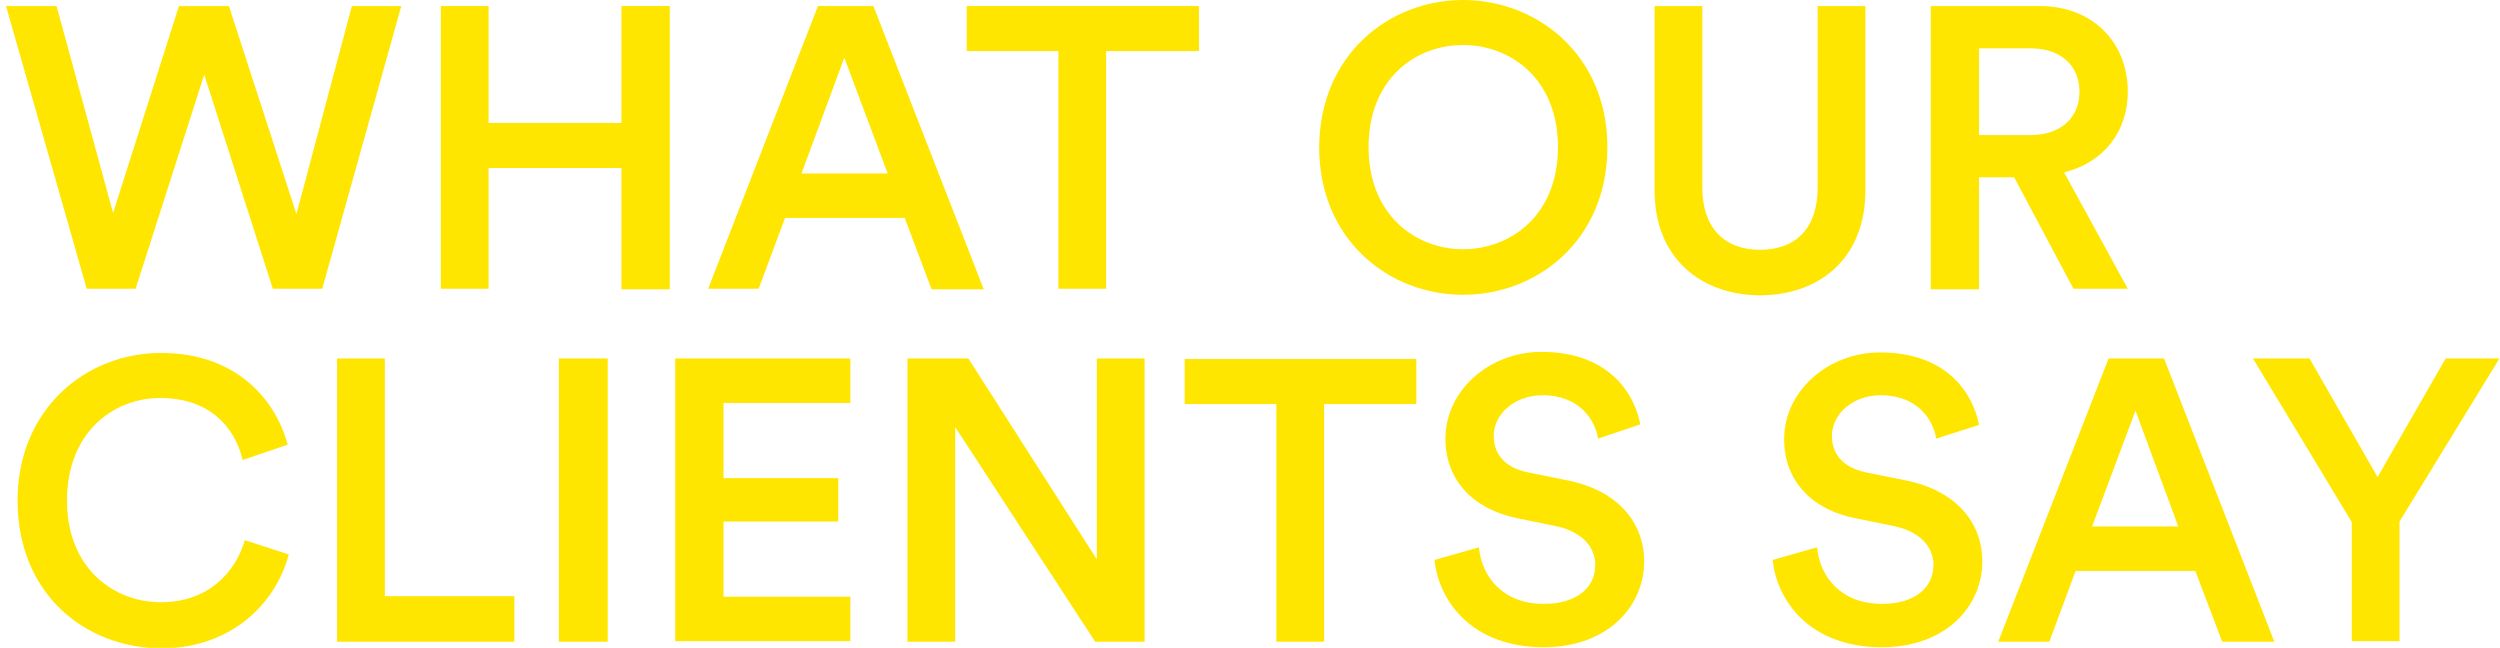 <?xml version="1.0" encoding="utf-8"?>
<!-- Generator: Adobe Illustrator 24.1.2, SVG Export Plug-In . SVG Version: 6.00 Build 0)  -->
<svg version="1.1" id="Layer_1" xmlns="http://www.w3.org/2000/svg" xmlns:xlink="http://www.w3.org/1999/xlink" x="0px" y="0px"
	 viewBox="0 0 455.4 118" style="enable-background:new 0 0 455.4 118;" xml:space="preserve">
<style type="text/css">
	.st0{fill:#FFE600;}
</style>
<g>
	<path class="st0" d="M64.1,1.1h9L58.7,52.6h-9l-12.5-39l-12.5,39h-8.9L1.1,1.1h9.2l10.3,37.7L32.6,1.1h9.1L54,39L64.1,1.1z"/>
	<path class="st0" d="M113.2,52.6v-22H89v22h-8.7V1.1H89v21.3h24.2V1.1h8.8v51.6H113.2z"/>
	<path class="st0" d="M164.8,39.7h-21.8l-4.8,12.9h-9.2L149,1.1h10.1l20.1,51.6h-9.5L164.8,39.7z M146,31.6h15.7l-7.9-21.1L146,31.6
		z"/>
	<path class="st0" d="M201.5,9.3v43.3h-8.7V9.3h-16.7V1.1h42.3v8.2H201.5z"/>
	<path class="st0" d="M266.5,0c13.5,0,26.3,10,26.3,26.8c0,16.9-12.7,26.9-26.3,26.9c-13.5,0-26.2-10-26.2-26.9
		C240.4,10,253,0,266.5,0z M266.5,45.4c8.7,0,17.3-6.2,17.3-18.6s-8.6-18.6-17.3-18.6c-8.7,0-17.2,6.2-17.2,18.6
		S257.9,45.4,266.5,45.4z"/>
	<path class="st0" d="M301.4,34.7V1.1h8.7v33.1c0,7.3,4,11.3,10.5,11.3c6.6,0,10.5-4,10.5-11.3V1.1h8.7v33.6
		c0,12.4-8.4,19.1-19.3,19.1C309.9,53.7,301.4,47.1,301.4,34.7z"/>
	<path class="st0" d="M366.9,32.3h-6.4v20.4h-8.8V1.1h19.8c10,0,16.1,6.9,16.1,15.6c0,7.3-4.4,12.9-11.6,14.7l11.6,21.2h-9.9
		L366.9,32.3z M369.9,24.6c5.4,0,8.9-3.1,8.9-7.9c0-4.8-3.5-7.9-8.9-7.9h-9.4v15.8H369.9z"/>
	<path class="st0" d="M3.2,91.2c0-16.8,12.6-26.9,26-26.9C42.2,64.2,50,72,52.4,81l-8.2,2.8c-1.5-6.3-6.3-11.3-15-11.3
		c-8.5,0-17,6.2-17,18.7c0,12.1,8.3,18.5,17.1,18.5c8.7,0,13.6-5.5,15.3-11.3l8,2.6c-2.3,8.7-10.2,17.1-23.3,17.1
		C15.3,118,3.2,108,3.2,91.2z"/>
	<path class="st0" d="M61.4,116.9V65.3h8.7v43.3h23.6v8.3H61.4z"/>
	<path class="st0" d="M101.8,116.9V65.3h8.9v51.6H101.8z"/>
	<path class="st0" d="M123,116.9V65.3h31.9v8.1h-23.1v13.7h20.9v7.9h-20.9v13.7h23.1v8.1H123z"/>
	<path class="st0" d="M199.5,116.9l-25.5-39.1v39.1h-8.7V65.3h11.1l23.4,36.6V65.3h8.7v51.6H199.5z"/>
	<path class="st0" d="M241.2,73.6v43.3h-8.7V73.6h-16.7v-8.2H258v8.2H241.2z"/>
	<path class="st0" d="M291.1,79.9c-0.5-3.2-3.2-7.9-10.1-7.9c-5.2,0-8.9,3.5-8.9,7.4c0,3.3,2,5.7,6,6.6l7.4,1.5
		c9.1,1.8,14,7.6,14,14.8c0,8-6.5,15.6-18.3,15.6c-13.1,0-19.1-8.4-19.9-15.9l8.1-2.3c0.5,5.4,4.4,10.3,11.8,10.3
		c6.2,0,9.4-3.1,9.4-7.1c0-3.3-2.5-6-6.9-7l-7.3-1.5c-7.9-1.6-13.1-6.8-13.1-14.5c0-8.7,7.9-15.8,17.5-15.8c12.1,0,16.9,7.4,18,13.2
		L291.1,79.9z"/>
	<path class="st0" d="M352.7,79.9c-0.5-3.2-3.2-7.9-10.1-7.9c-5.2,0-8.9,3.5-8.9,7.4c0,3.3,2,5.7,6,6.6l7.4,1.5
		c9.1,1.8,14,7.6,14,14.8c0,8-6.5,15.6-18.3,15.6c-13.1,0-19.1-8.4-19.9-15.9l8.1-2.3c0.5,5.4,4.4,10.3,11.8,10.3
		c6.2,0,9.4-3.1,9.4-7.1c0-3.3-2.5-6-6.9-7l-7.3-1.5C330.2,92.9,325,87.7,325,80c0-8.7,7.9-15.8,17.5-15.8c12.1,0,16.9,7.4,18,13.2
		L352.7,79.9z"/>
	<path class="st0" d="M399.9,104h-21.8l-4.8,12.9H364l20.1-51.6h10.1l20.1,51.6h-9.5L399.9,104z M381.1,95.9h15.7L389,74.8
		L381.1,95.9z"/>
	<path class="st0" d="M410.4,65.3h10.3l12.4,21.6l12.4-21.6h9.8l-18.2,29.7v21.8h-8.7V95.1L410.4,65.3z"/>
</g>
</svg>
